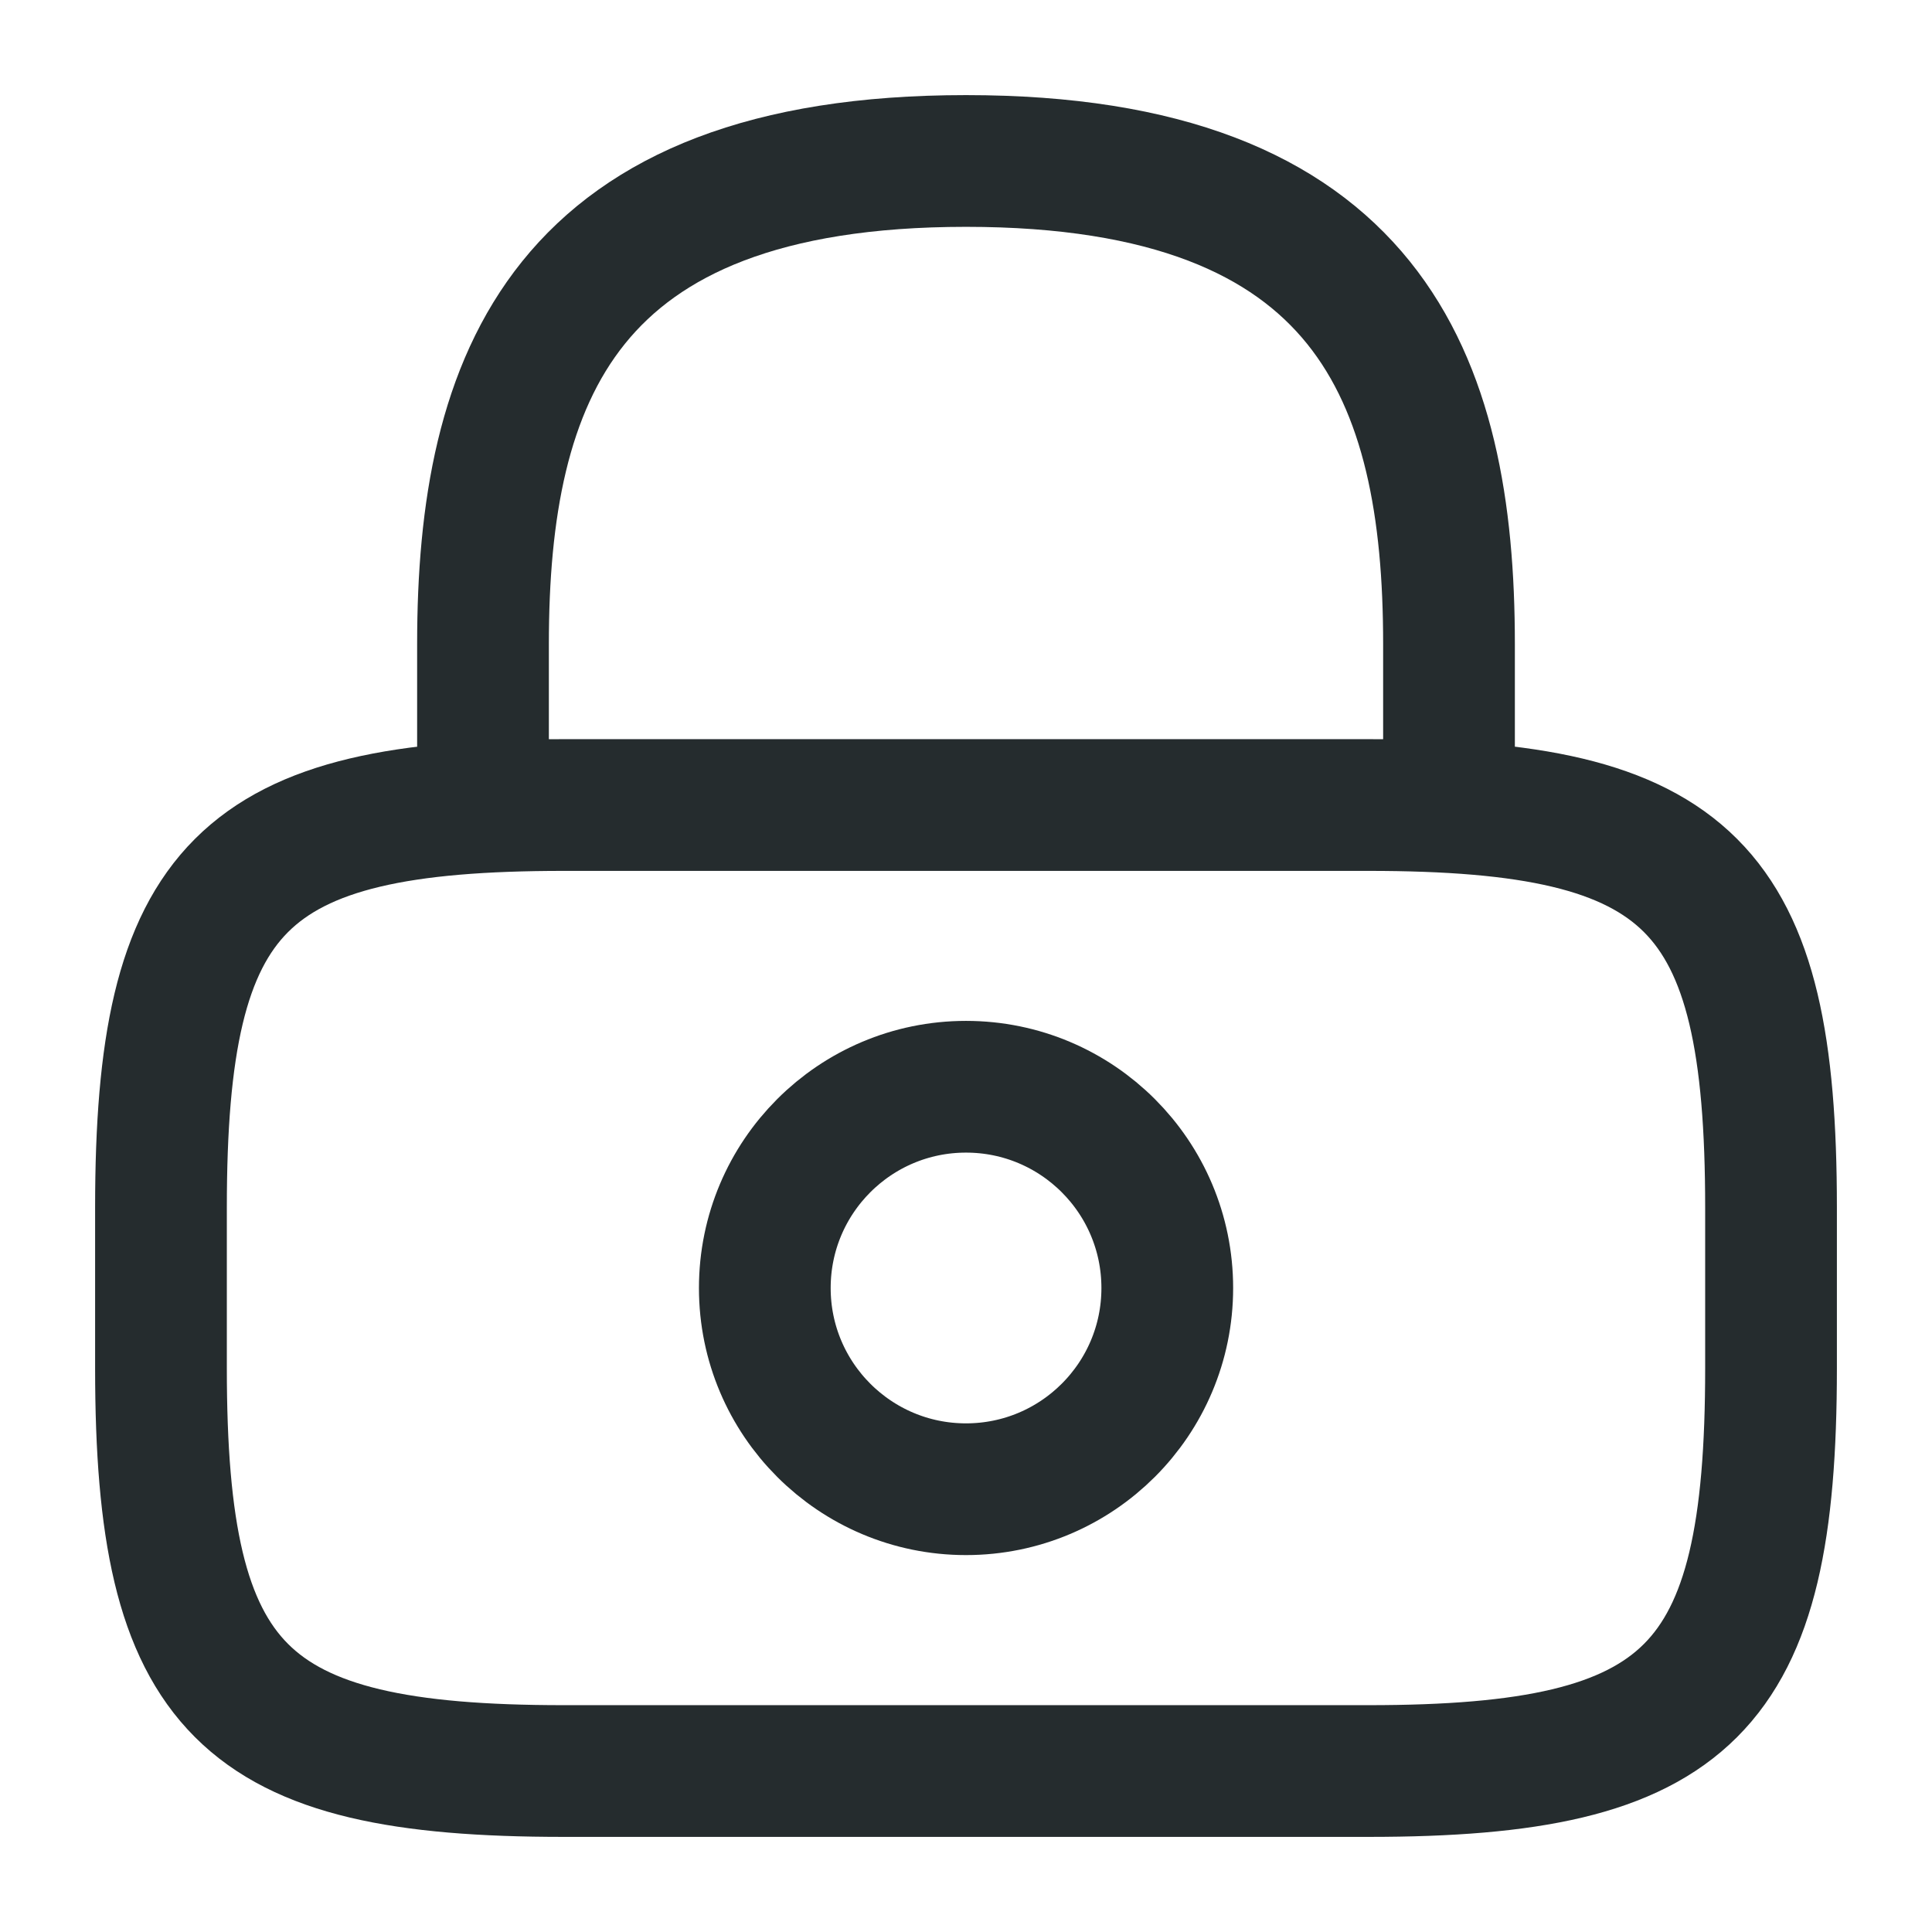 <svg width="22" height="22" viewBox="0 0 22 22" fill="none" xmlns="http://www.w3.org/2000/svg">
<path d="M5.5 9.167V7.333C5.5 4.299 6.417 1.833 11 1.833C15.583 1.833 16.5 4.299 16.5 7.333V9.167" stroke="#252C2E" stroke-width="1.5" stroke-miterlimit="10" stroke-linecap="round" stroke-linejoin="round"/>
<path d="M11 16.958C12.266 16.958 13.292 15.932 13.292 14.667C13.292 13.401 12.266 12.375 11 12.375C9.735 12.375 8.709 13.401 8.709 14.667C8.709 15.932 9.735 16.958 11 16.958Z" stroke="#252C2E" stroke-width="1.5" stroke-miterlimit="10" stroke-linecap="round" stroke-linejoin="round"/>
<path d="M15.584 20.167H6.417C2.75 20.167 1.833 19.25 1.833 15.583V13.75C1.833 10.083 2.75 9.167 6.417 9.167H15.584C19.25 9.167 20.167 10.083 20.167 13.75V15.583C20.167 19.25 19.25 20.167 15.584 20.167Z" stroke="#252C2E" stroke-width="1.5" stroke-miterlimit="10" stroke-linecap="round" stroke-linejoin="round"/>
</svg>
